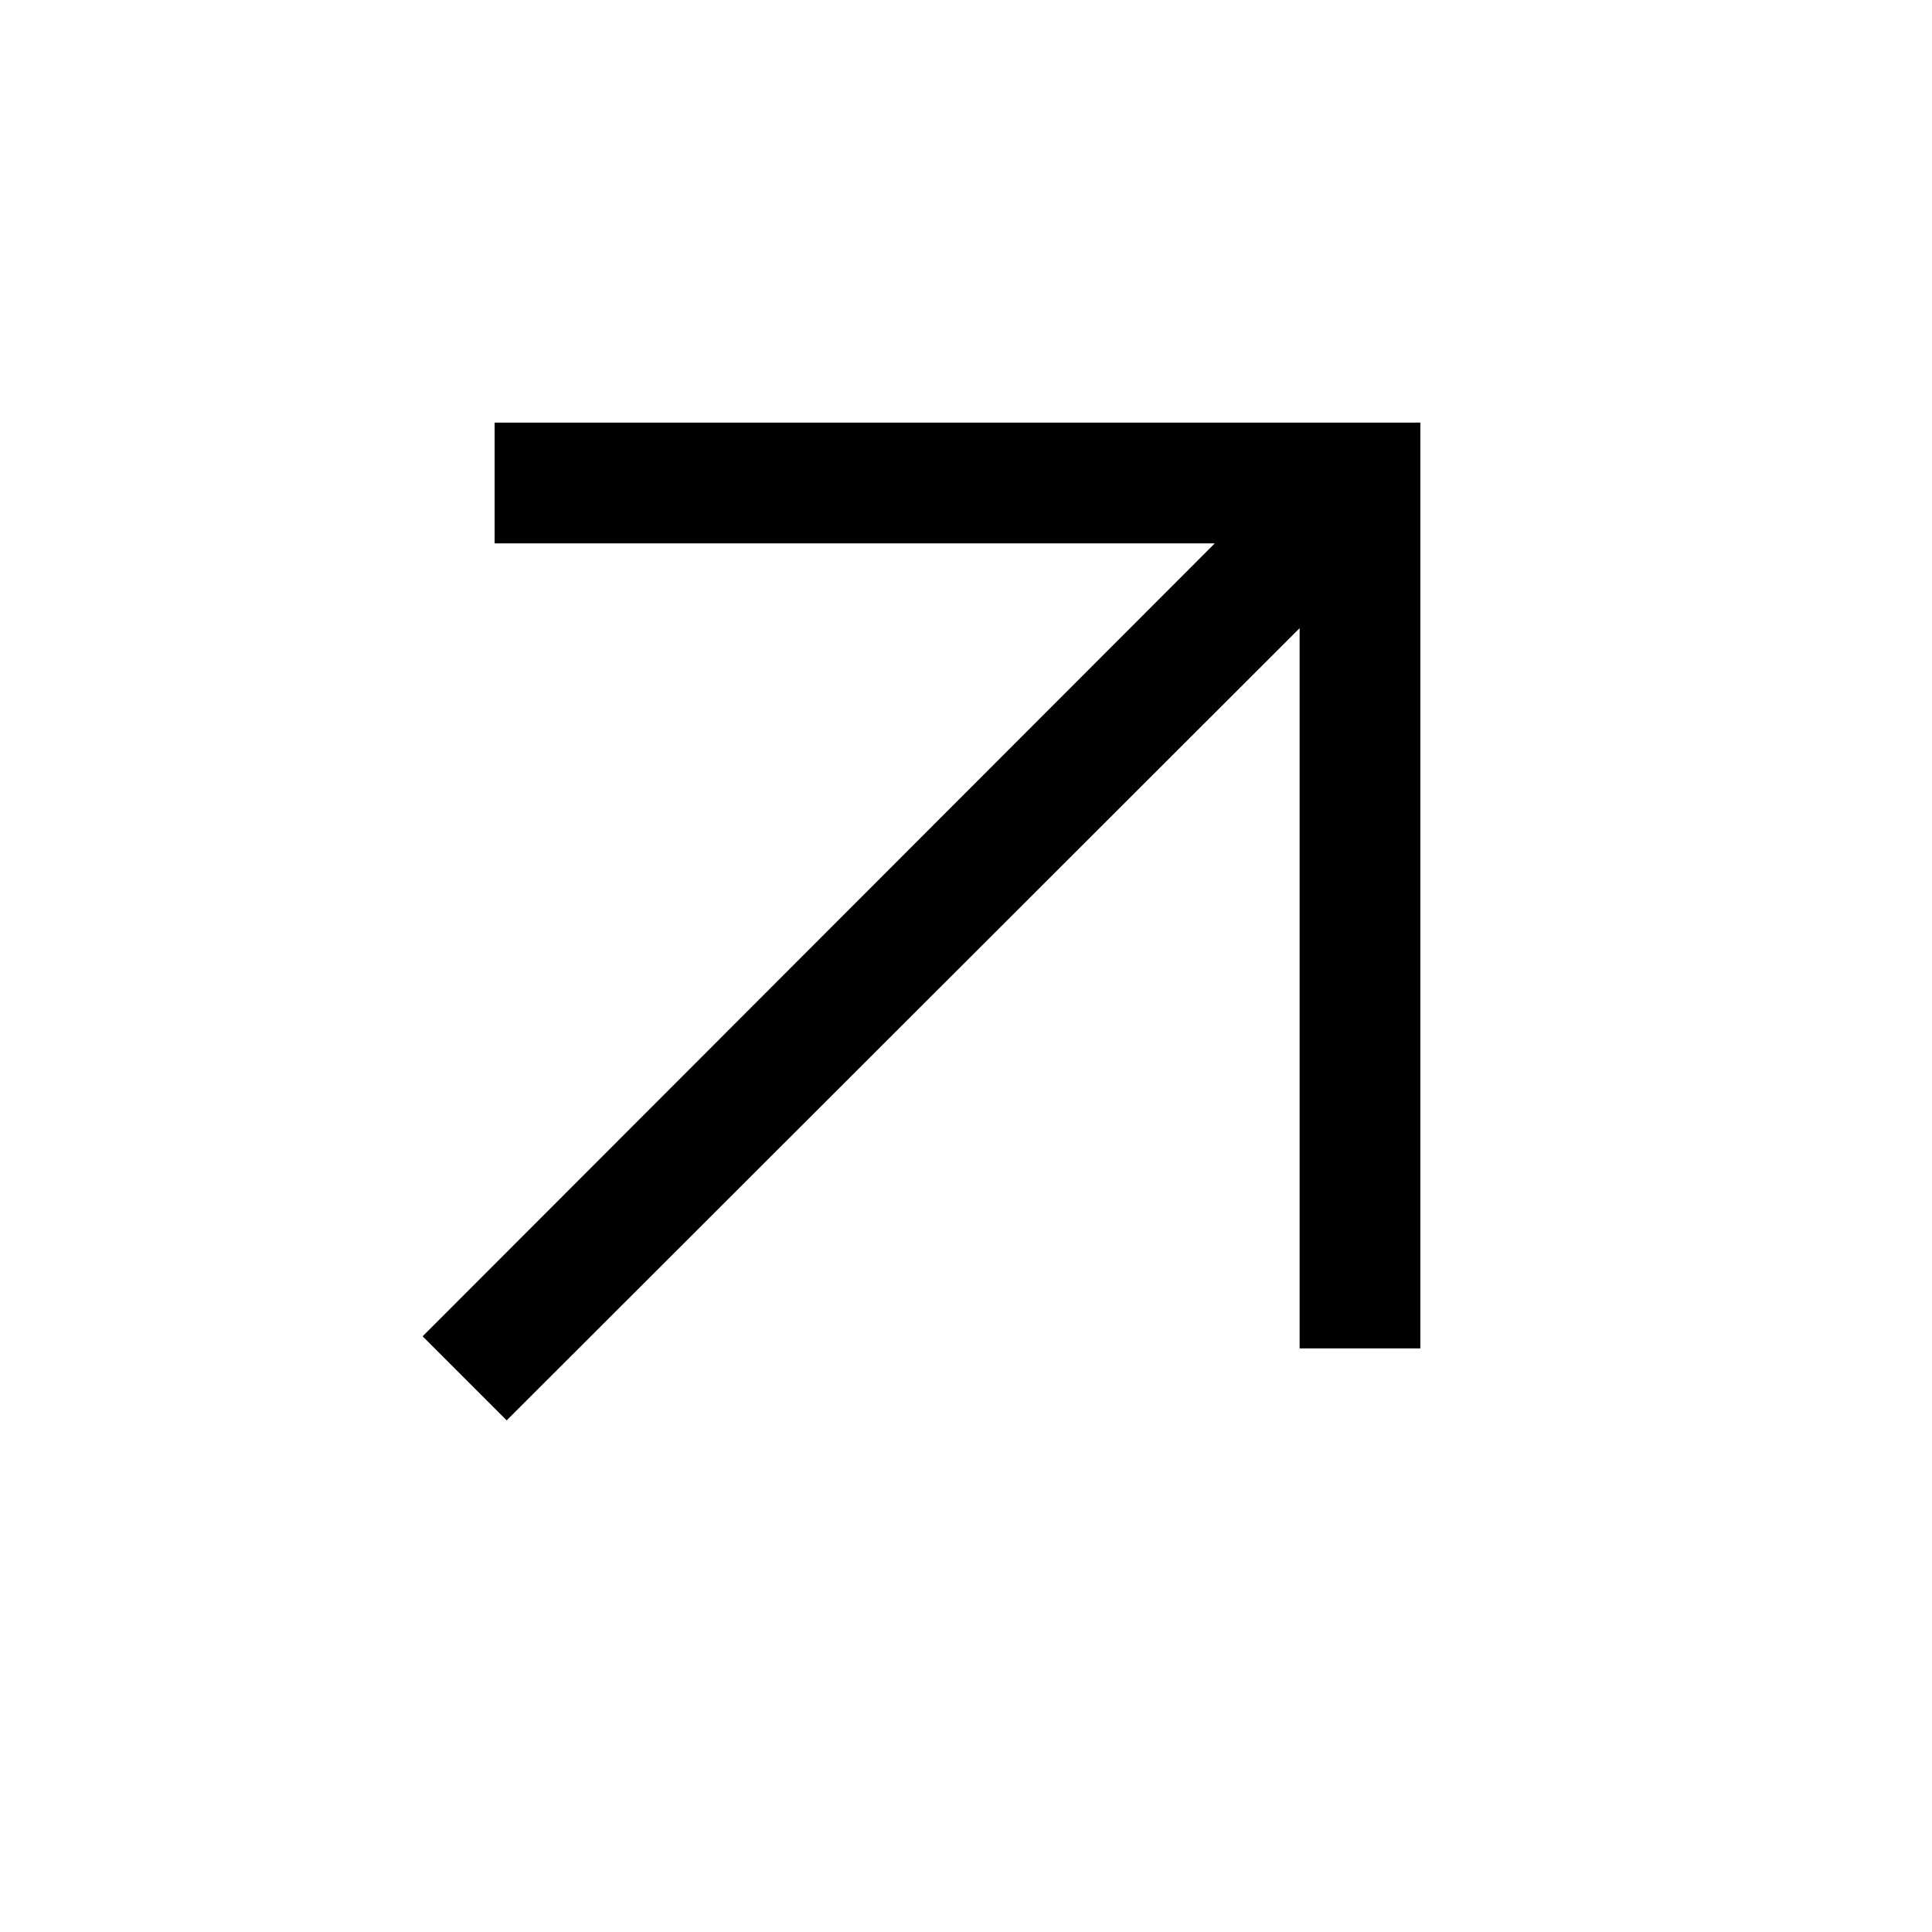 <svg xmlns="http://www.w3.org/2000/svg" height="24" viewBox="0 -960 960 960" width="24"><path d="M251.769-254.232 210.001-296l393.616-394.001H245.77v-59.998h459.998v459.998H645.77v-357.847L251.769-254.232Z"/></svg>